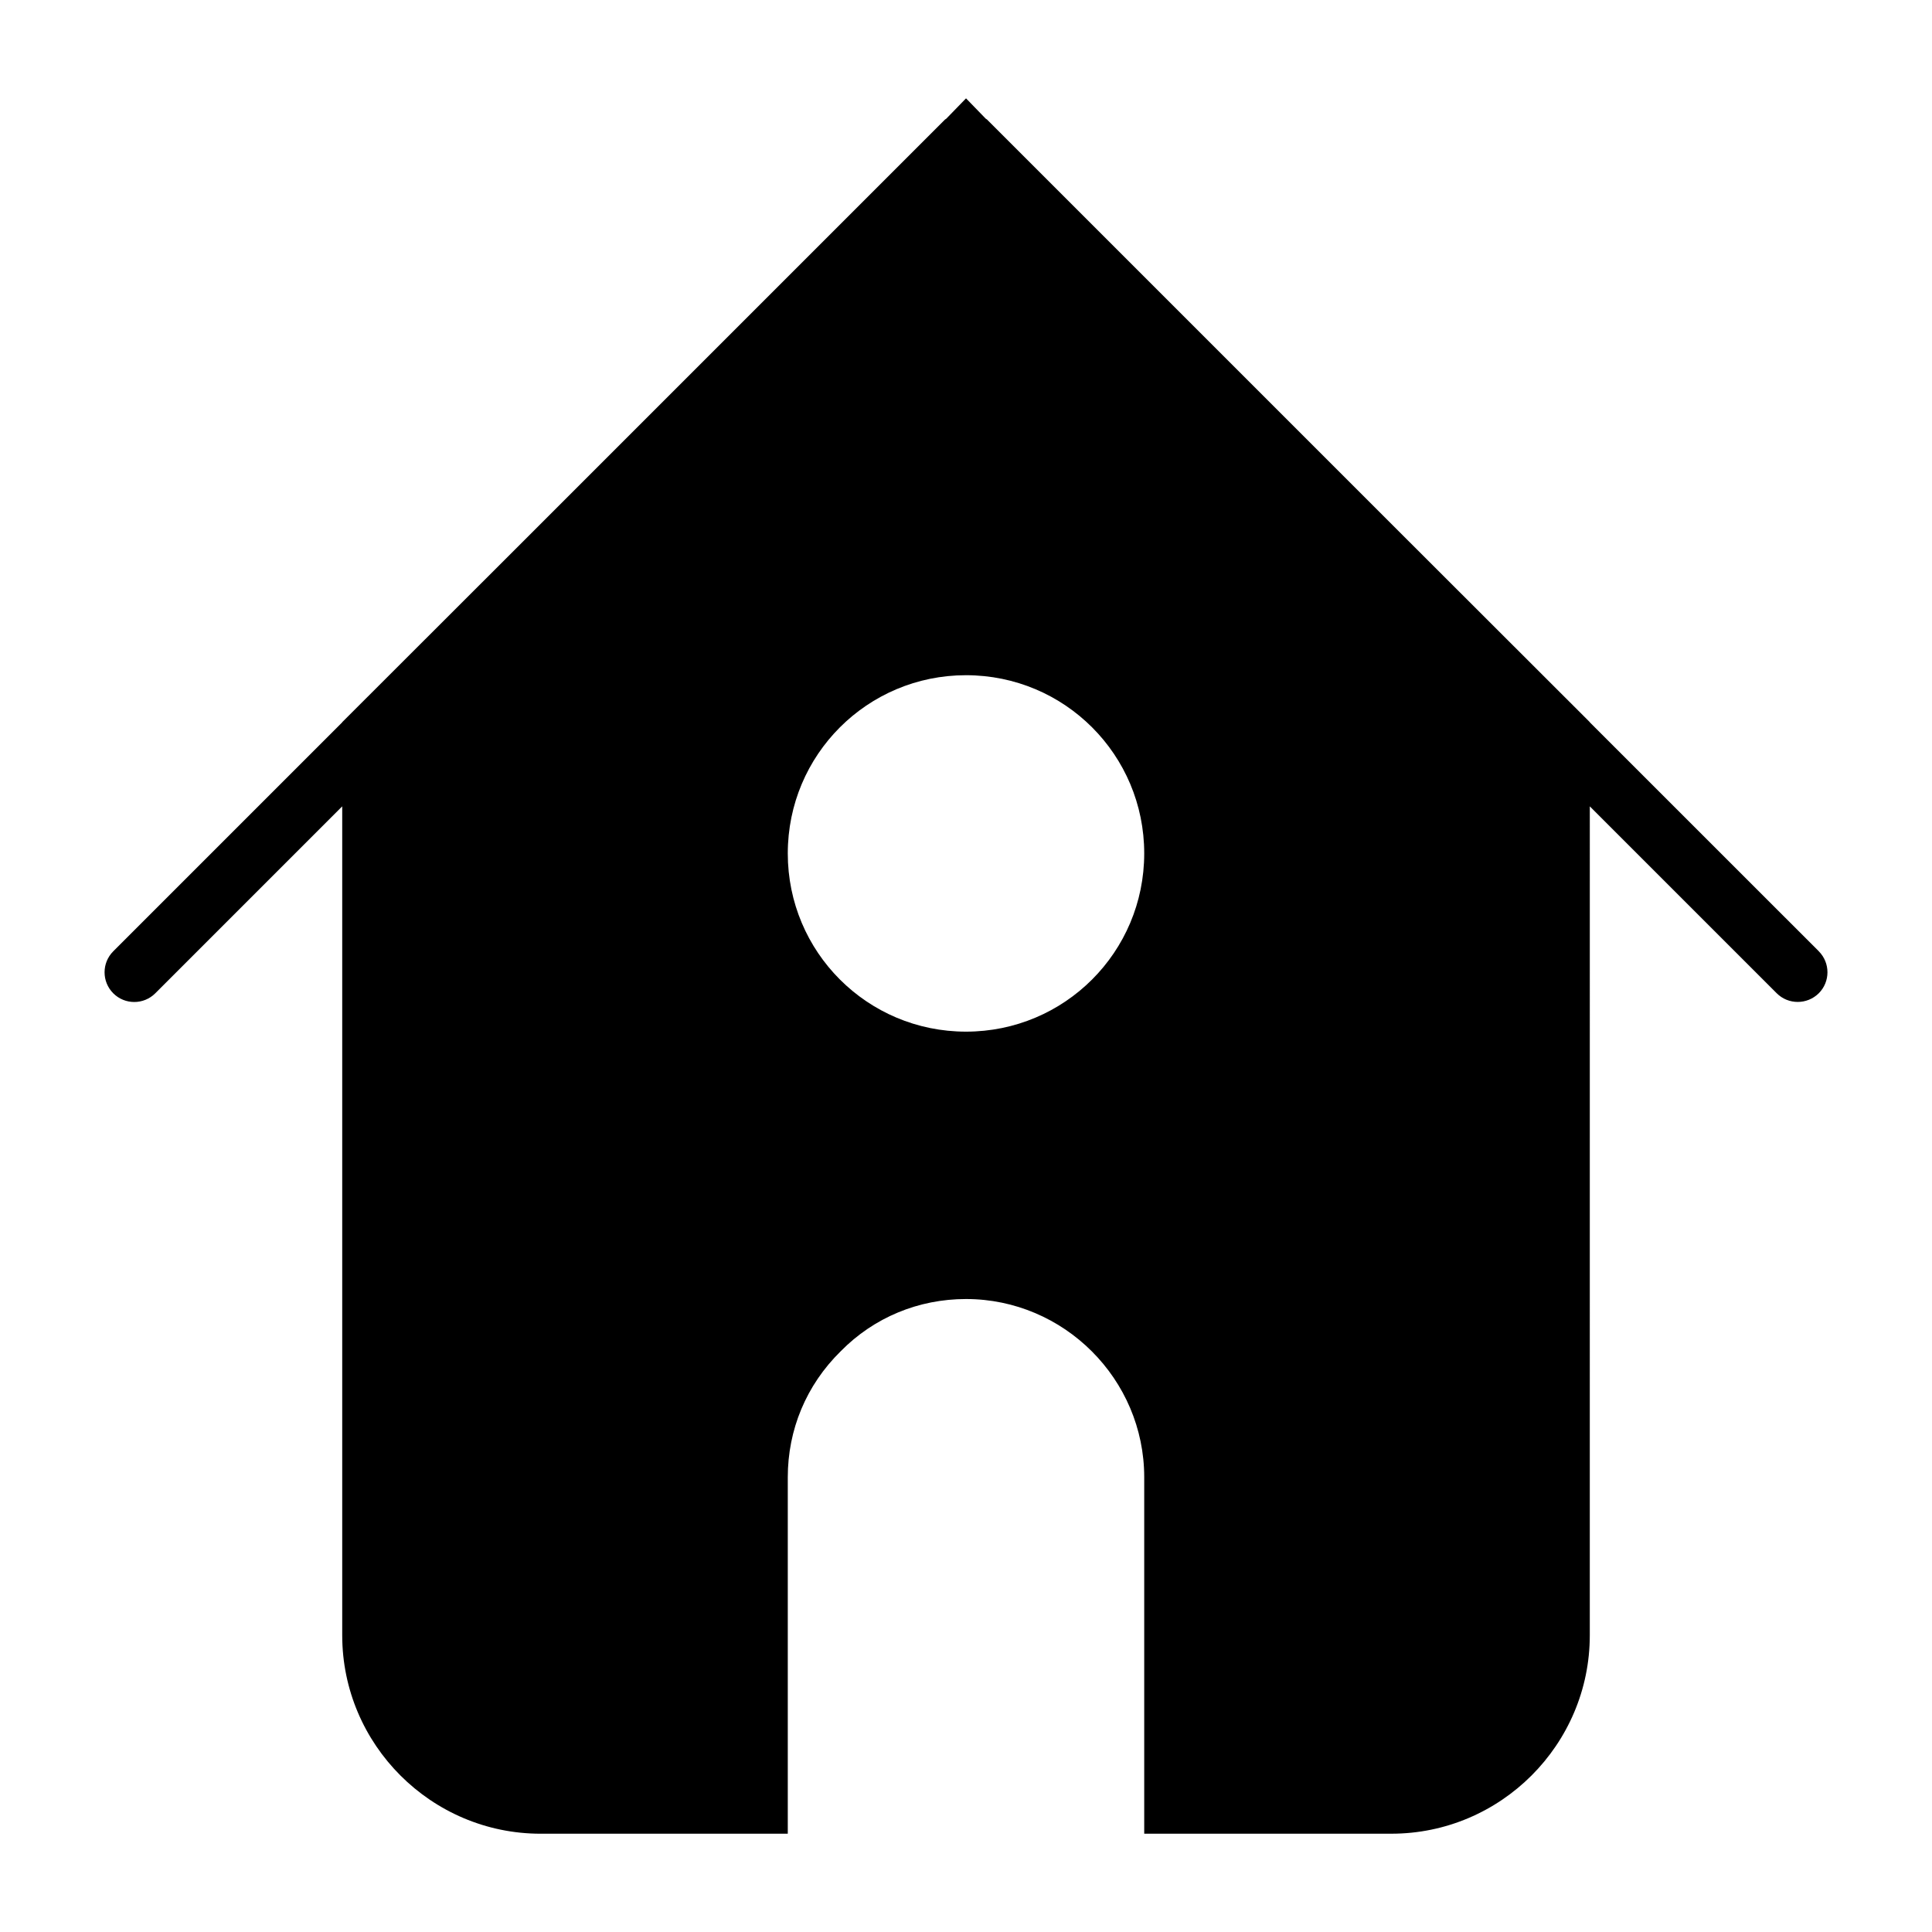 <?xml version="1.0" encoding="UTF-8"?>
<!-- Uploaded to: SVG Repo, www.svgrepo.com, Generator: SVG Repo Mixer Tools -->
<svg fill="#000000" width="800px" height="800px" version="1.1" viewBox="144 144 512 512" xmlns="http://www.w3.org/2000/svg">
 <path d="m625.99 396.08-60.676-60.66v-0.047l-47.75-47.703-112-112c-0.094-0.094-0.219-0.125-0.316-0.203l-5.242-5.402-5.258 5.414c-0.094 0.078-0.219 0.109-0.316 0.203l-111.99 111.99-47.75 47.707v0.047l-60.676 60.676c-3.07 3.07-3.07 8.062 0 11.133 3.07 3.07 8.062 3.07 11.133 0l49.543-49.547v219.68c0 28.969 23.617 52.586 52.586 52.586h65.492v-94.465c0-12.594 4.879-24.402 14.012-33.379 8.816-8.973 20.625-13.855 33.219-13.855 25.977 0 47.23 21.254 47.23 47.23v94.465h65.496c28.969 0 52.586-23.617 52.586-52.586l0.004-219.67 49.531 49.531c1.543 1.543 3.559 2.297 5.574 2.297s4.031-0.77 5.574-2.297c3.066-3.07 3.066-8.047-0.004-11.133zm-225.99 21.316c-26.137 0-47.23-21.098-47.23-47.23 0-26.137 21.098-47.23 47.23-47.23 26.137 0 47.23 21.098 47.23 47.23 0 26.133-21.098 47.23-47.23 47.23z"/>
</svg>